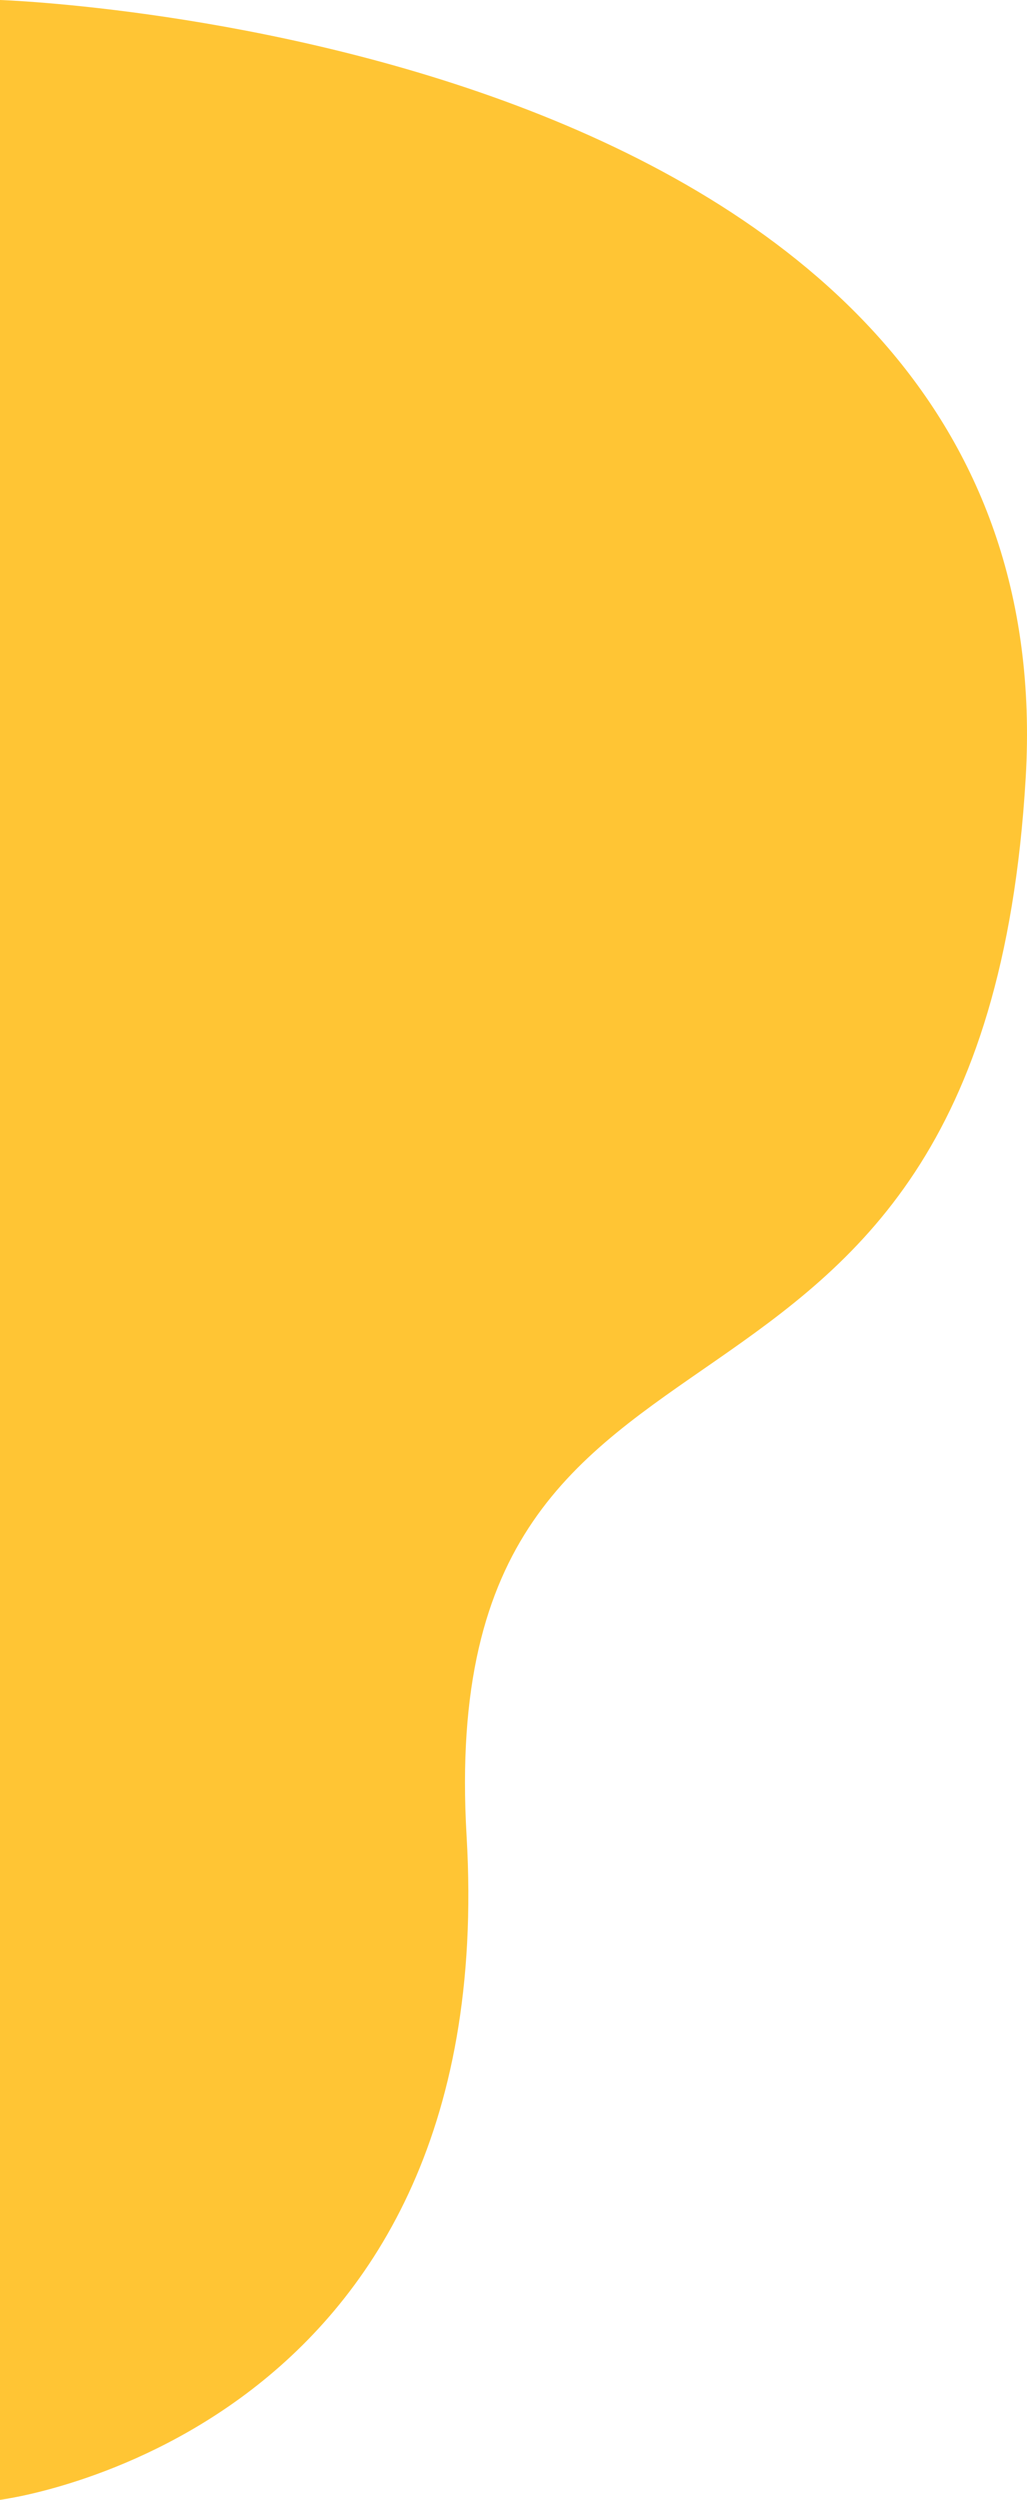<svg xmlns="http://www.w3.org/2000/svg" width="207.179" height="504.073" viewBox="0 0 207.179 504.073"><path id="bg-yellow-left" d="M-13909.174-1477.74s-215.766-7.073-206.914-156.89,119.869-92.024,112.787-213.34,94.127-133.843,94.127-133.843Z" transform="translate(-13909.174 -1477.74) rotate(180)" fill="#ffc534"></path></svg>